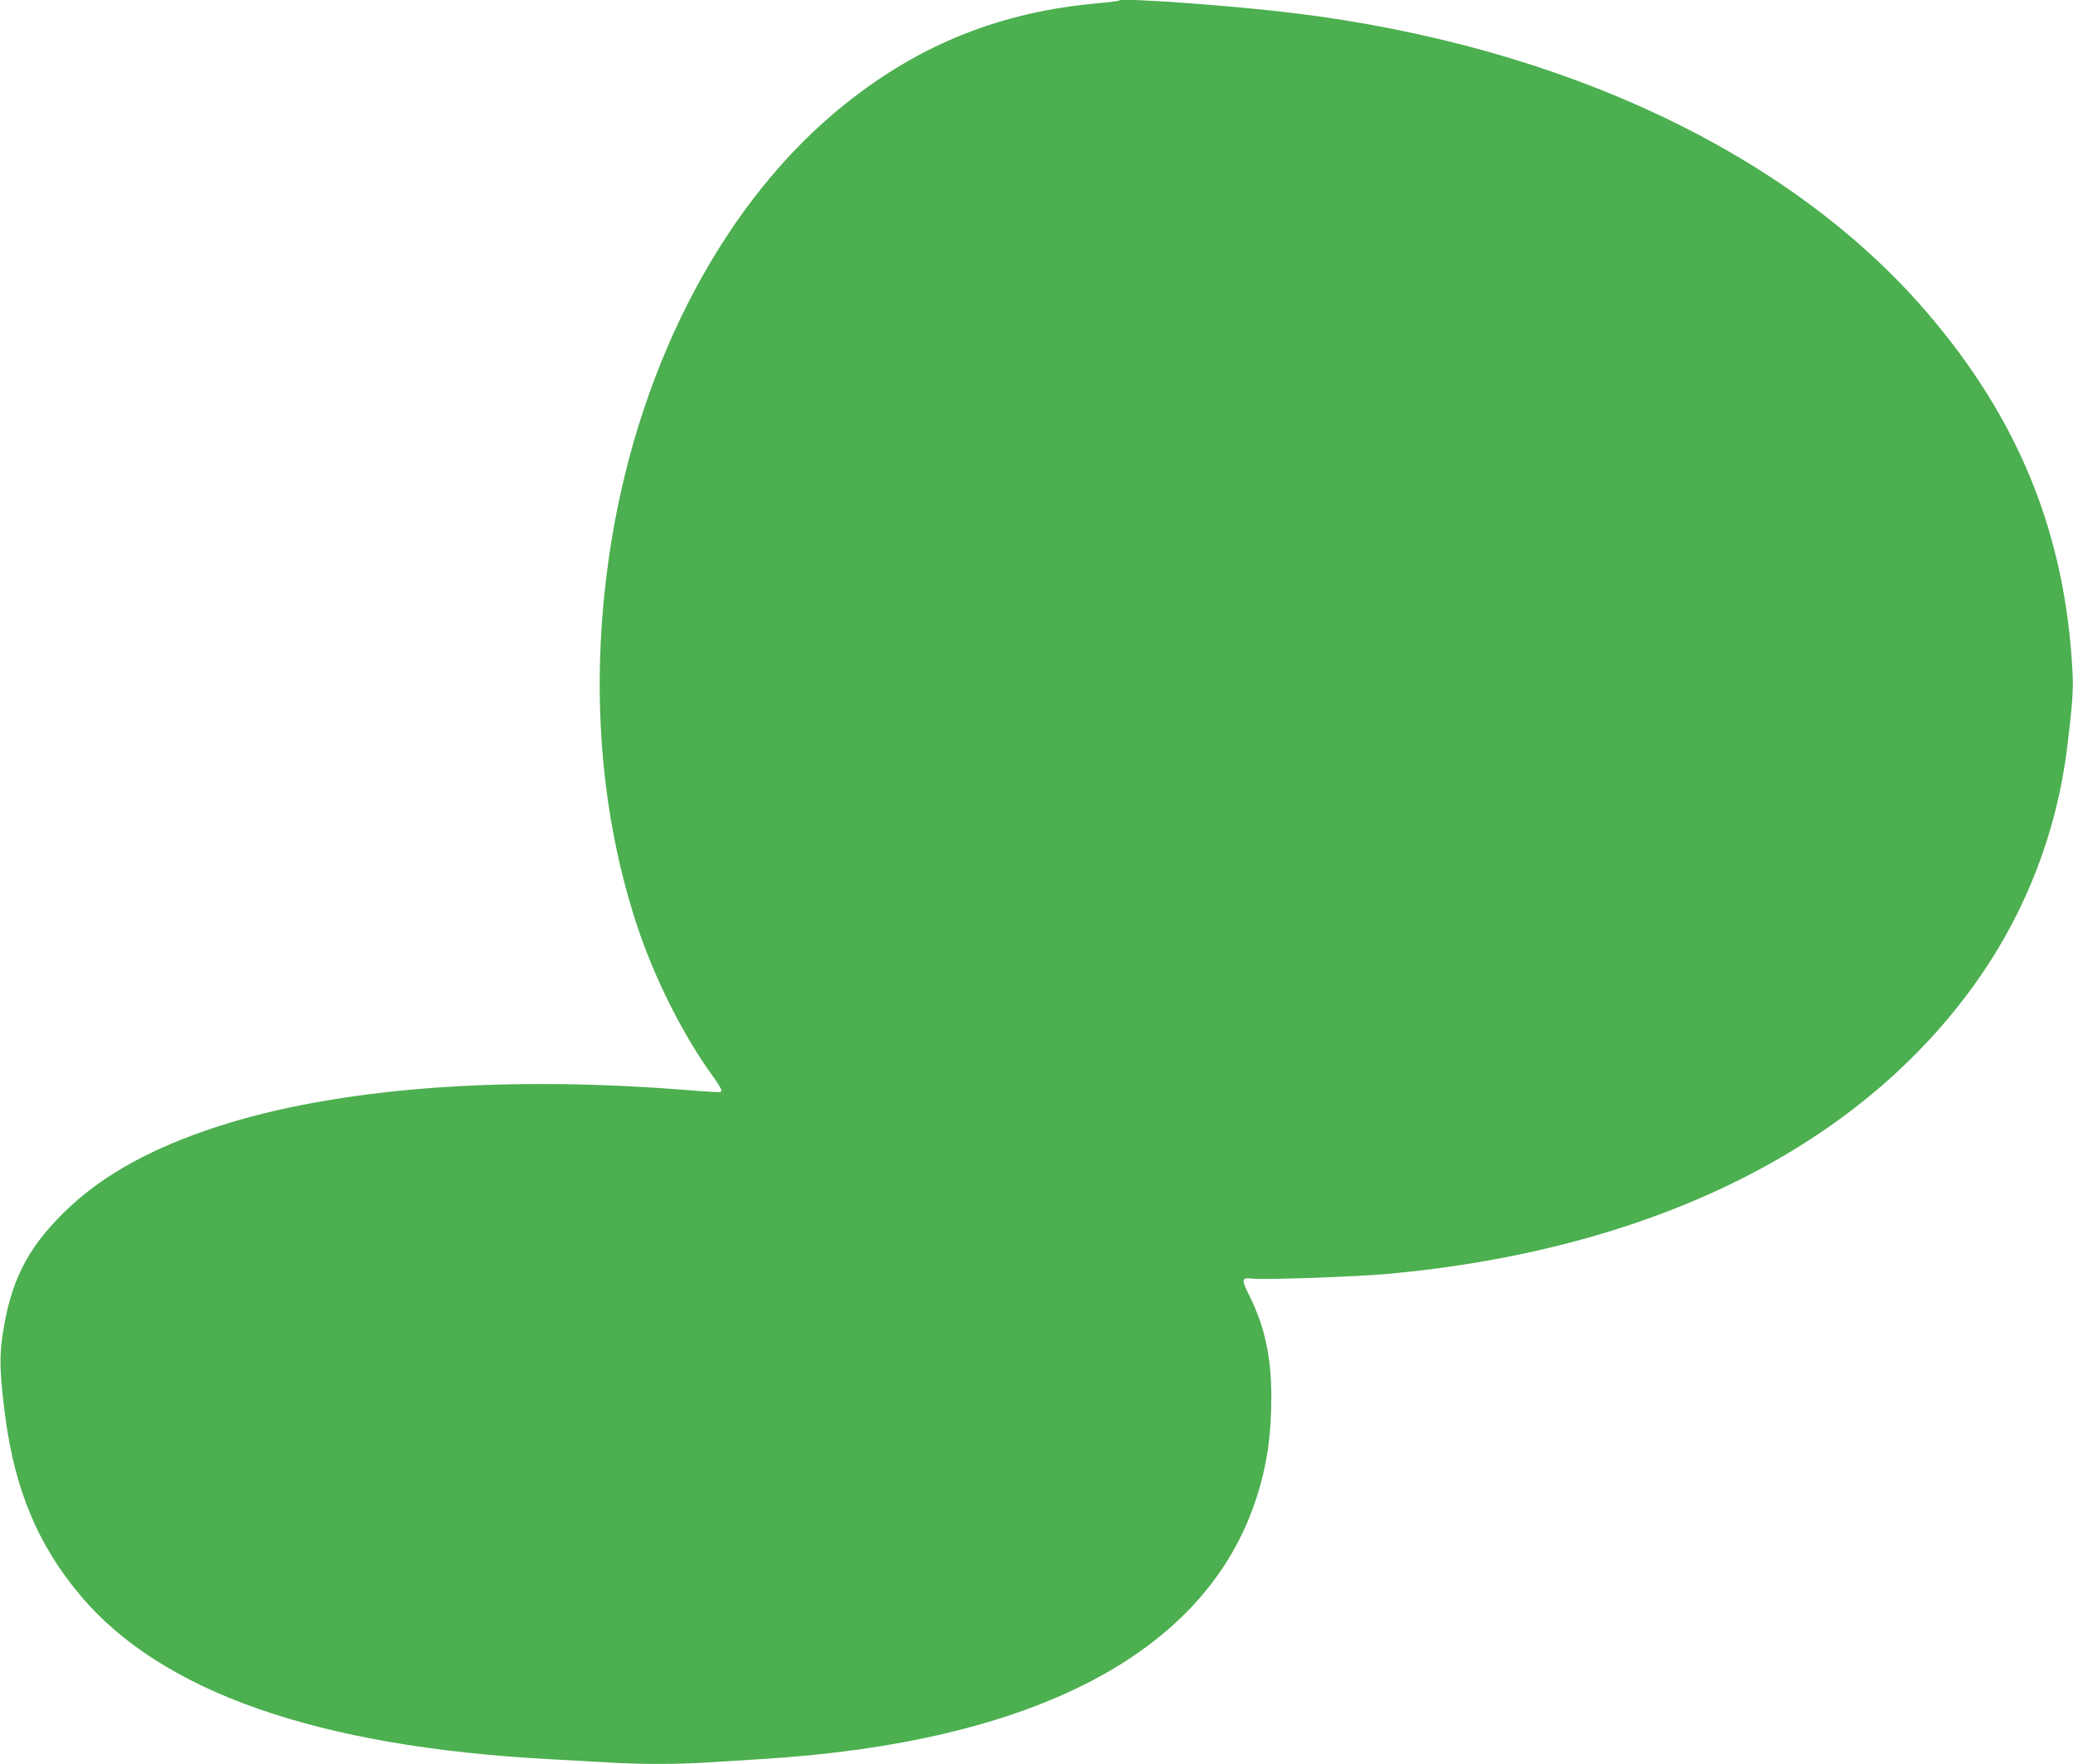 <?xml version="1.0" standalone="no"?>
<!DOCTYPE svg PUBLIC "-//W3C//DTD SVG 20010904//EN"
 "http://www.w3.org/TR/2001/REC-SVG-20010904/DTD/svg10.dtd">
<svg version="1.0" xmlns="http://www.w3.org/2000/svg"
 width="1280pt" height="1089pt" viewBox="0 0 1280 1089"
 preserveAspectRatio="xMidYMid meet">
<g transform="translate(0,1089) scale(0.1,-0.1)"
fill="#4caf50" stroke="none">
<path d="M6910 10887 c-3 -3 -61 -11 -130 -17 -598 -53 -1097 -251 -1560 -621
-731 -582 -1262 -1574 -1445 -2702 -133 -820 -81 -1632 151 -2348 107 -333
289 -697 476 -954 28 -38 51 -76 52 -85 1 -17 15 -17 -274 5 -1158 88 -2192
-3 -2917 -257 -377 -131 -661 -297 -873 -508 -229 -227 -327 -428 -376 -764
-18 -129 -15 -228 17 -481 59 -457 202 -802 464 -1113 501 -598 1466 -935
2890 -1012 110 -6 272 -15 360 -20 204 -13 444 -13 632 0 82 5 227 14 323 20
1691 103 2745 657 3056 1606 66 202 94 390 94 629 0 250 -41 437 -137 629 -50
100 -48 111 24 102 66 -8 641 12 828 29 1646 150 2927 788 3650 1820 297 424
486 915 549 1430 32 262 39 356 33 466 -44 852 -331 1561 -903 2225 -842 977
-2243 1639 -3904 1843 -377 46 -1062 96 -1080 78z"/>
</g>
</svg>
